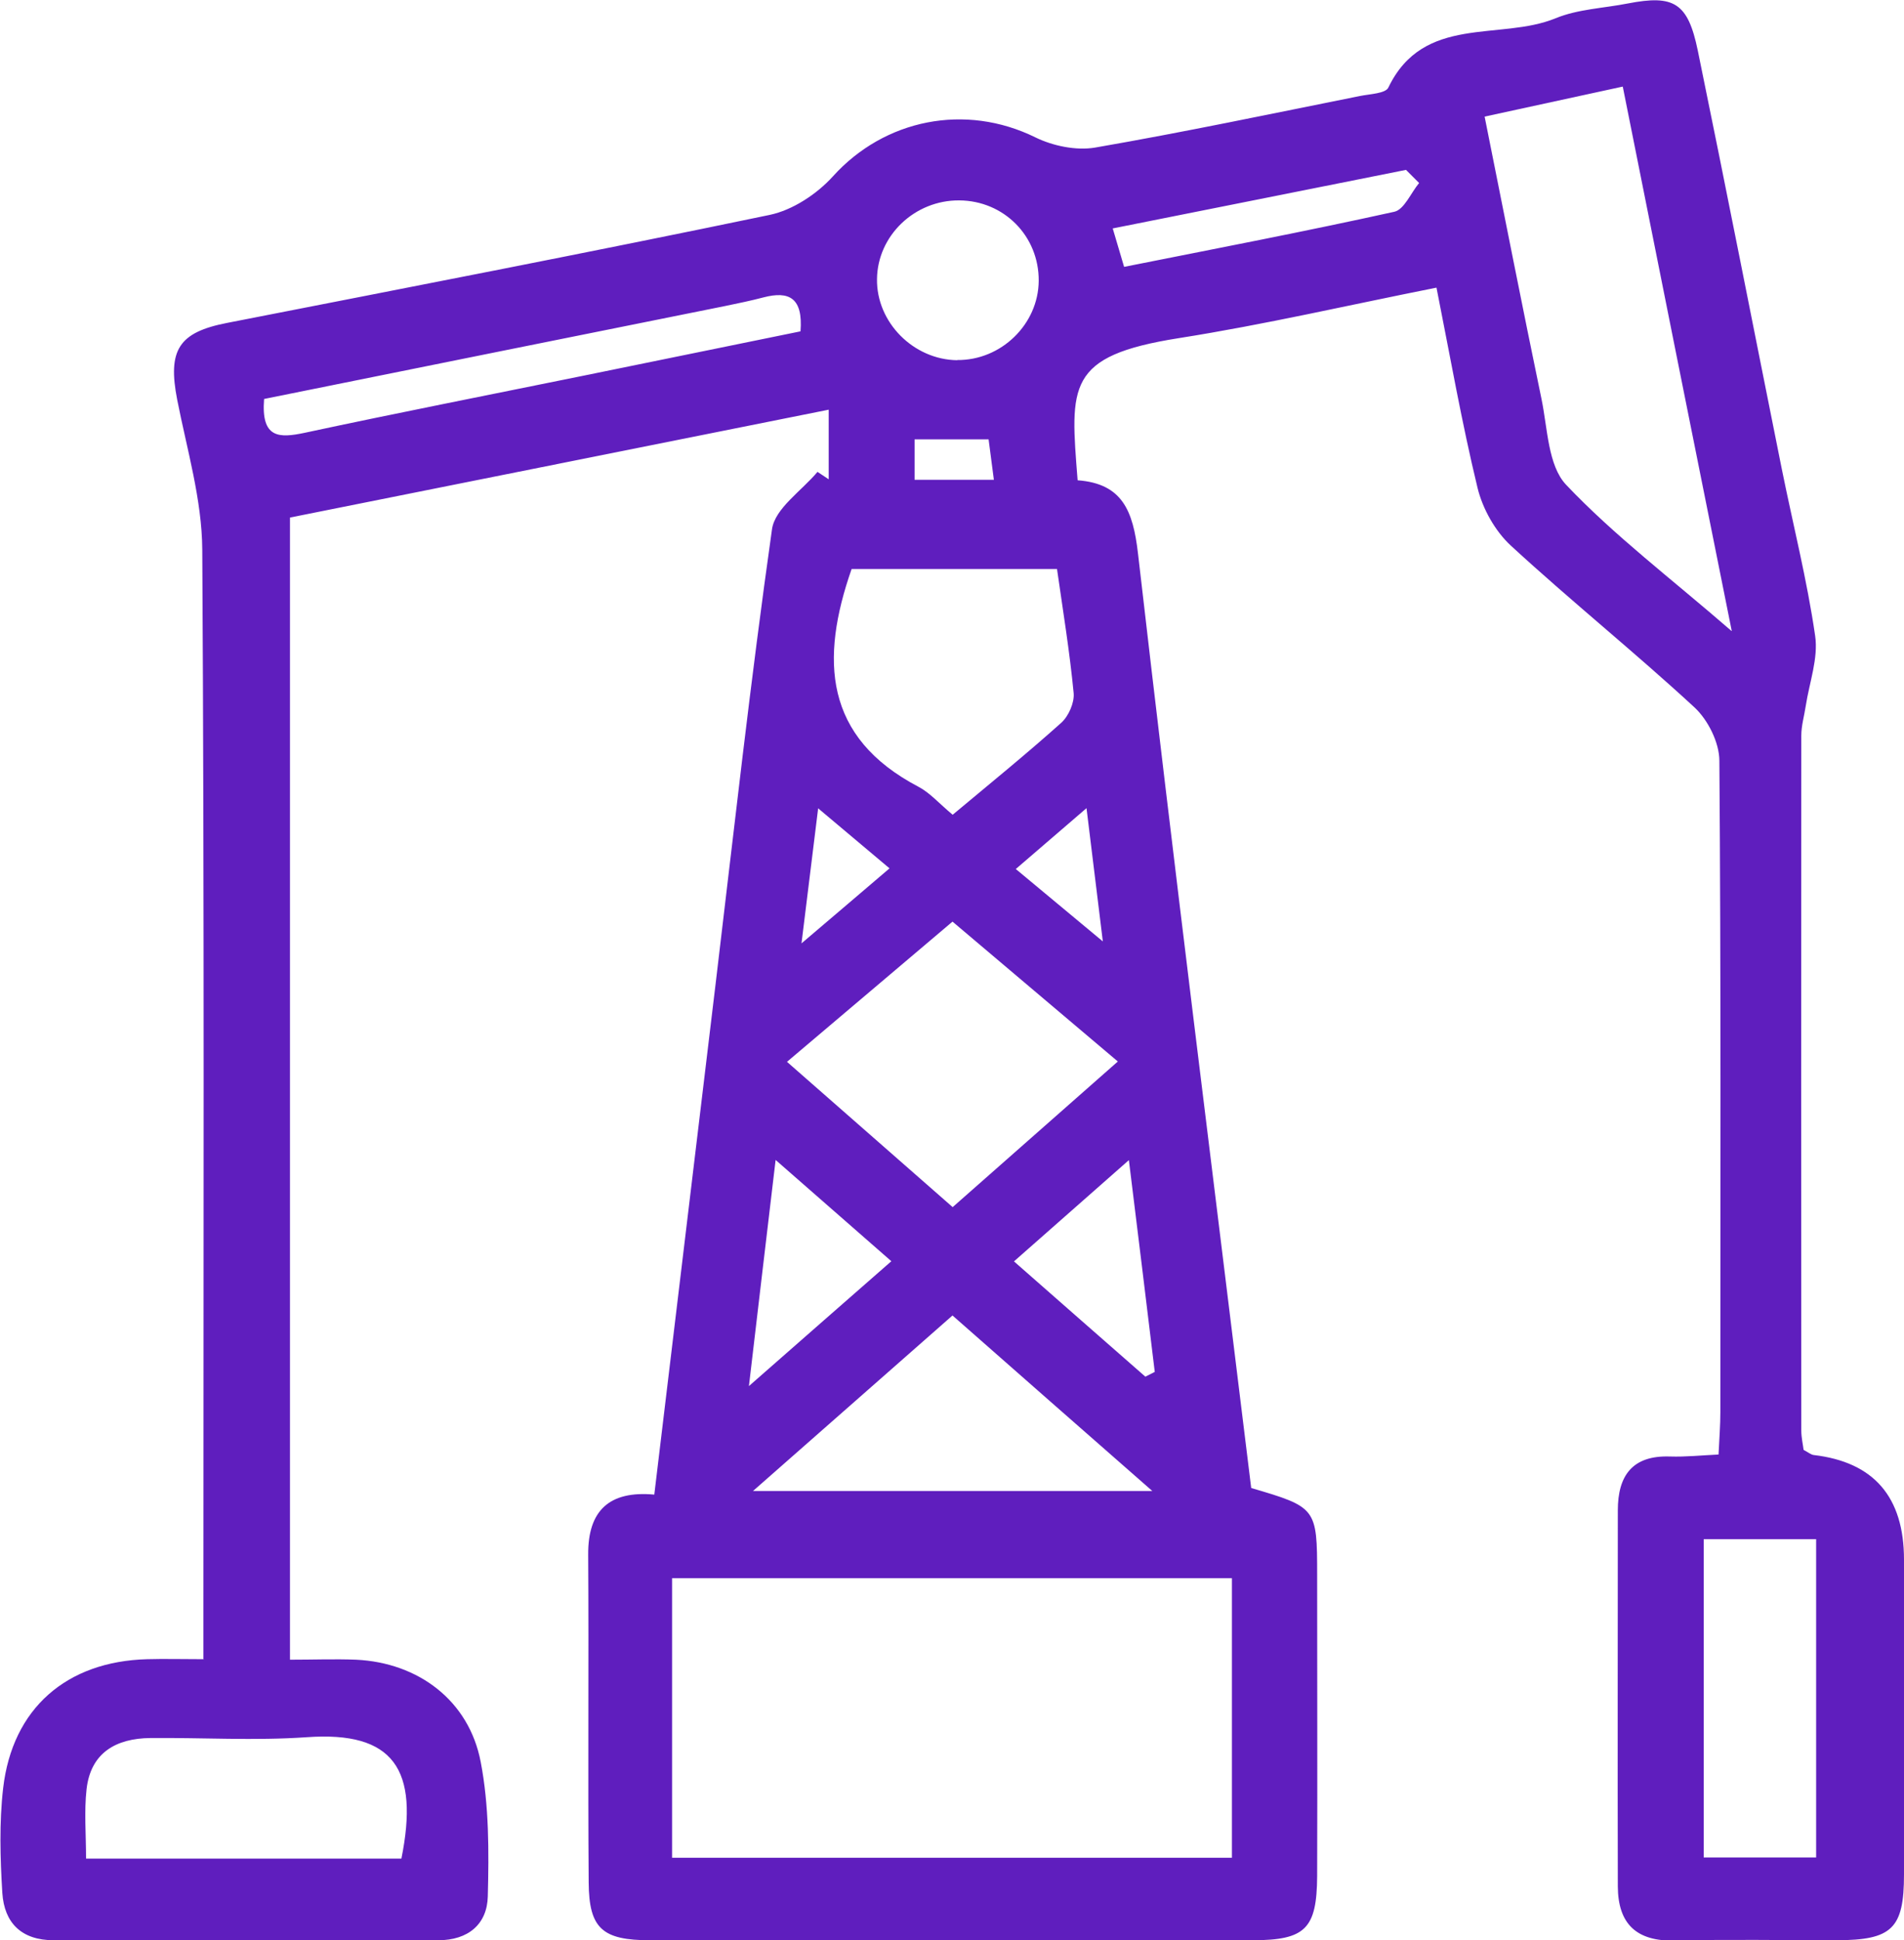 <?xml version="1.0" encoding="utf-8"?>
<svg xmlns="http://www.w3.org/2000/svg" id="Layer_1" viewBox="0 0 115.5 117.64">
  <defs>
    <style>.cls-1{fill:#5f1ebe;stroke-width:0px;}</style>
  </defs>
  <path class="cls-1" d="M12.34,100.58v-3.13c0-21.38.06-42.75-.07-64.13-.02-3.03-.93-6.07-1.52-9.08-.59-3.02.09-4.09,3.02-4.66,10.98-2.15,21.97-4.27,32.92-6.55,1.39-.29,2.86-1.26,3.83-2.33,3.14-3.48,8.04-4.46,12.29-2.37,1.06.52,2.47.81,3.61.62,5.38-.93,10.73-2.06,16.08-3.13.6-.12,1.55-.15,1.72-.51,2.14-4.45,6.77-2.82,10.14-4.2,1.36-.56,2.92-.61,4.39-.9,2.79-.54,3.64-.05,4.24,2.85,1.74,8.45,3.4,16.93,5.1,25.39.68,3.37,1.53,6.71,2.02,10.1.2,1.36-.35,2.83-.57,4.25-.09.6-.27,1.2-.27,1.8-.01,14.05-.01,28.09,0,42.14,0,.42.1.84.14,1.17.3.16.45.29.61.31q5.48.64,5.48,6.35c0,6.36.01,12.72,0,19.08,0,3.29-.73,3.98-4.08,3.99-3.27,0-6.54-.06-9.8.02-2.35.06-3.47-1.01-3.48-3.29-.02-7.6,0-15.19,0-22.79,0-2.11.88-3.35,3.17-3.27.94.03,1.89-.07,2.94-.12.05-1.02.11-1.79.11-2.57,0-13.16.04-26.32-.06-39.49,0-1.1-.69-2.48-1.51-3.24-3.63-3.35-7.49-6.45-11.13-9.8-.96-.88-1.72-2.24-2.03-3.51-.95-3.92-1.65-7.91-2.49-12.14-5.29,1.05-10.42,2.24-15.62,3.06-6.86,1.08-6.6,2.88-6.15,8.62,2.7.2,3.36,1.83,3.66,4.42,2.18,18.92,4.56,37.81,6.87,56.68,3.95,1.16,4,1.21,4,5.25,0,6.1.02,12.19,0,18.29-.02,3.19-.72,3.87-3.89,3.88-12.19,0-24.38,0-36.57,0-2.9,0-3.71-.71-3.73-3.5-.05-6.62.01-13.25-.03-19.88-.02-2.68,1.29-3.89,4.01-3.64,1.26-10.49,2.49-20.73,3.72-30.97,1.1-9.19,2.12-18.4,3.42-27.56.18-1.27,1.8-2.33,2.76-3.48.23.15.46.3.68.45v-4.22c-10.95,2.19-21.77,4.36-32.68,6.54v69.25c1.42,0,2.72-.05,4.01,0,3.78.18,6.85,2.48,7.56,6.2.51,2.65.5,5.43.43,8.15-.04,1.68-1.18,2.66-3.01,2.66-7.77-.02-15.55-.02-23.32,0-1.96,0-3-1.05-3.12-2.87-.13-2.11-.19-4.26.05-6.35.56-4.84,3.85-7.69,8.74-7.82,1.04-.03,2.07,0,3.44,0ZM40.77,112.64h33.96v-16.95h-33.96v16.95ZM105.05,38.25c-2.29-11.4-4.44-22.13-6.61-33-2.94.64-5.62,1.22-8.38,1.82,1.19,5.94,2.29,11.54,3.45,17.12.37,1.78.39,4.03,1.49,5.2,2.92,3.08,6.35,5.67,10.04,8.87ZM57.78,55.88c-3.47,2.94-6.68,5.66-10.04,8.5,3.41,2.99,6.69,5.86,10.05,8.81,3.41-3,6.66-5.87,10.02-8.83-3.45-2.91-6.65-5.63-10.04-8.49ZM57.79,49.4c2.3-1.92,4.48-3.69,6.58-5.57.45-.4.81-1.22.76-1.8-.24-2.51-.65-5.01-1.01-7.53h-12.46c-1.92,5.49-1.67,10.2,4.05,13.2.69.36,1.23.99,2.08,1.7ZM24.35,112.69c1.09-5.4-.46-7.74-5.74-7.36-3.15.22-6.33.02-9.49.05-2.07.02-3.62.88-3.87,3.11-.15,1.35-.03,2.73-.03,4.2h19.13ZM103.35,112.62h6.82v-19.3h-6.82v19.3ZM45.68,90.4h24.22c-4.26-3.73-8.14-7.14-12.12-10.64-4.04,3.55-7.91,6.95-12.1,10.64ZM16.02,24.19c-.19,2.4.91,2.38,2.47,2.05,5.59-1.2,11.2-2.3,16.8-3.44,4.45-.91,8.91-1.82,13.27-2.71.16-2.04-.7-2.46-2.24-2.06-.76.2-1.54.36-2.31.52-9.3,1.87-18.59,3.74-27.99,5.64ZM58.06,21.83c2.67.03,4.93-2.17,4.95-4.8.02-2.71-2.1-4.86-4.82-4.88-2.7-.02-4.96,2.13-4.99,4.77-.04,2.62,2.21,4.89,4.87,4.92ZM69.48,83.47c.19-.1.38-.19.57-.29-.5-4.12-1-8.24-1.57-12.84-2.56,2.25-4.7,4.14-6.97,6.14,2.76,2.42,5.36,4.71,7.97,6.99ZM45.42,84.05c3.24-2.84,5.88-5.16,8.65-7.58-2.39-2.09-4.51-3.95-7.02-6.14-.56,4.73-1.05,8.85-1.62,13.72ZM86.08,11.09l-.79-.79c-5.89,1.18-11.78,2.35-17.79,3.55.27.91.46,1.55.69,2.33,5.58-1.11,11-2.15,16.39-3.34.6-.13,1.01-1.15,1.51-1.75ZM48.63,57.19c2.15-1.83,3.67-3.12,5.33-4.54-1.41-1.19-2.7-2.27-4.33-3.64-.35,2.84-.63,5.14-1.01,8.19ZM66.9,57.08c-.37-2.99-.65-5.31-.99-8.08-1.63,1.4-2.89,2.49-4.29,3.69,1.76,1.46,3.27,2.72,5.28,4.39ZM55.48,29.09h4.81c-.13-.96-.22-1.68-.32-2.45h-4.49v2.45Z"/>
</svg>